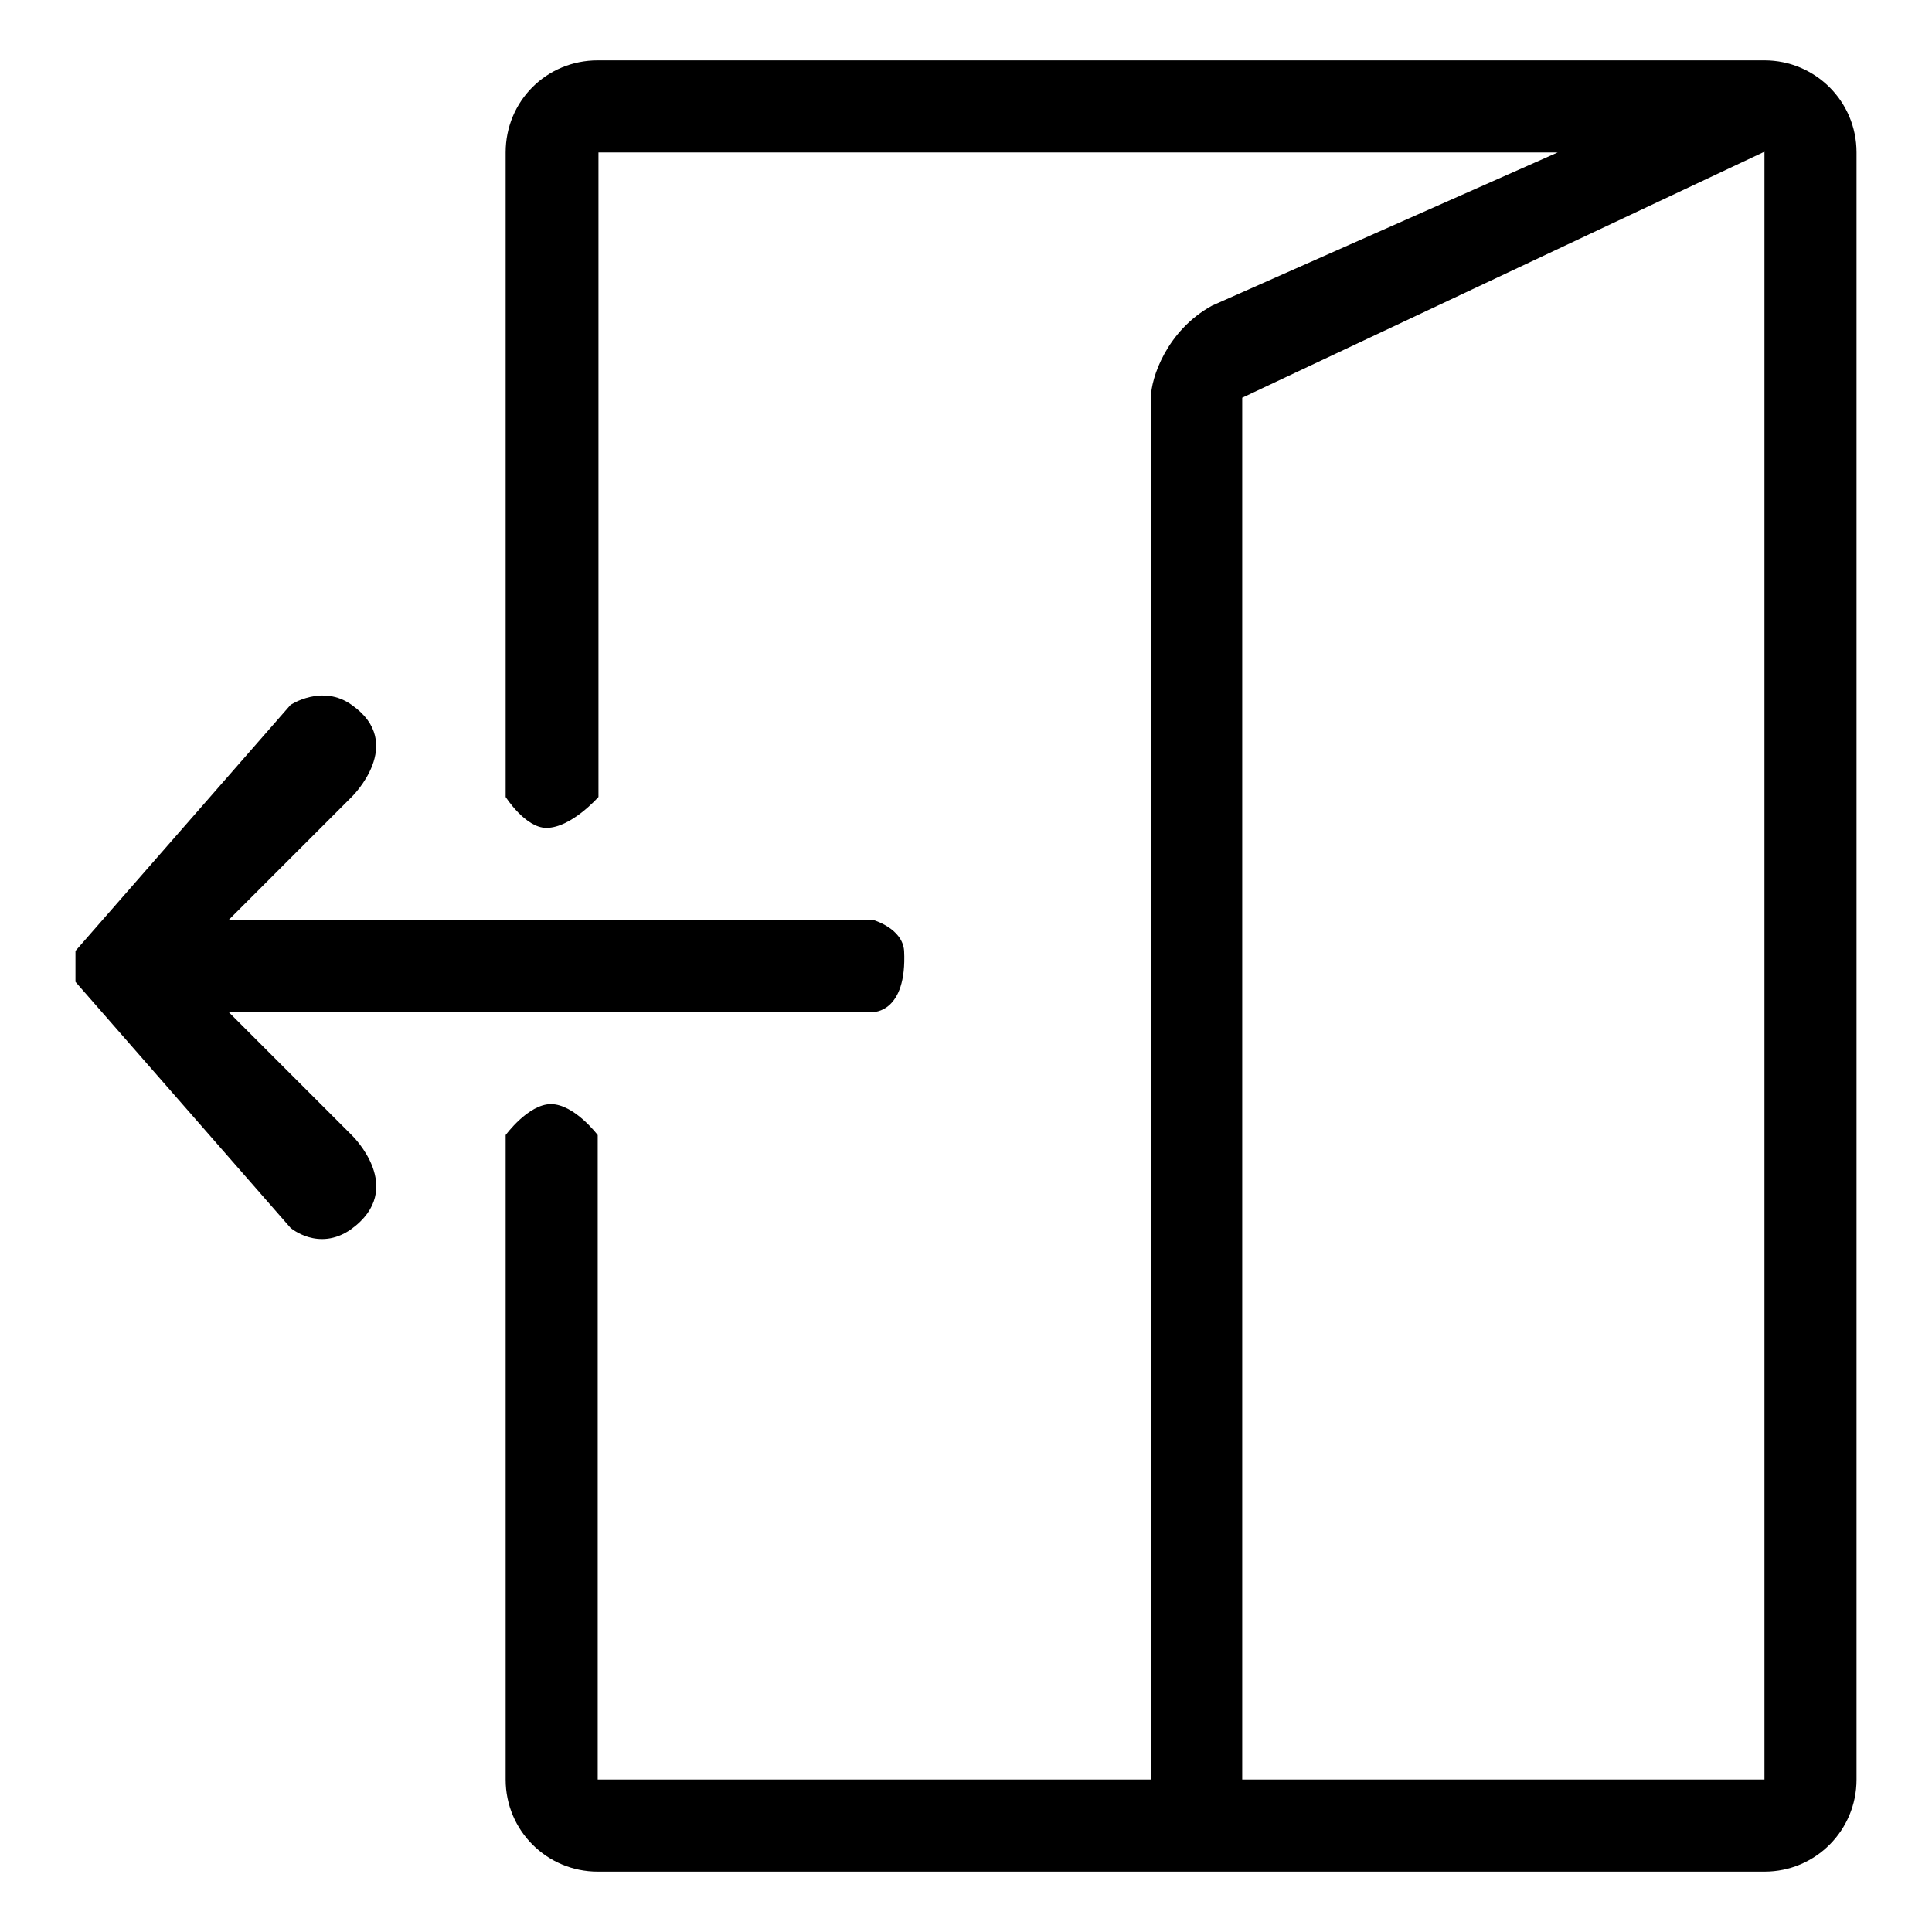 <?xml version="1.0" encoding="utf-8"?>
<!-- Svg Vector Icons : http://www.onlinewebfonts.com/icon -->
<!DOCTYPE svg PUBLIC "-//W3C//DTD SVG 1.1//EN" "http://www.w3.org/Graphics/SVG/1.1/DTD/svg11.dtd">
<svg version="1.1" xmlns="http://www.w3.org/2000/svg" xmlns:xlink="http://www.w3.org/1999/xlink" x="0px" y="0px" viewBox="0 0 256 256" enable-background="new 0 0 256 256" xml:space="preserve">
<g> <path fill="#000000" d="M233.8,8H79.2C72.4,8,67,13.4,67,20.2v85.4c0,0,2.6,4.1,5.4,4.1c3.3,0,6.9-4.1,6.9-4.1V20.2h127.1 l-45.8,20.3c-6,3.3-8.1,9.6-8.1,12.2v183.1H79.2v-85.4c0,0-3.1-4.1-6.2-4.1c-3,0-6,4.1-6,4.1v85.4c0,6.8,5.5,12.2,12.2,12.2h154.6 c6.8,0,12.2-5.5,12.2-12.2V20.2C246,13.4,240.5,8,233.8,8z M233.8,235.8h-69.2V52.7l69.2-32.6V235.8z M46.6,150.4l-16.3-16.3h85.4 c0,0,4.5,0.1,4.1-8.1c-0.2-3-4.1-4.1-4.1-4.1H30.3l16.3-16.3c0,0,7.3-7.1,0-12.2c-3.9-2.8-8.1,0-8.1,0L10,126v4.1l28.5,32.6 c0,0,3.7,3.2,8,0.2C54,157.5,46.6,150.4,46.6,150.4z"/></g>
</svg>